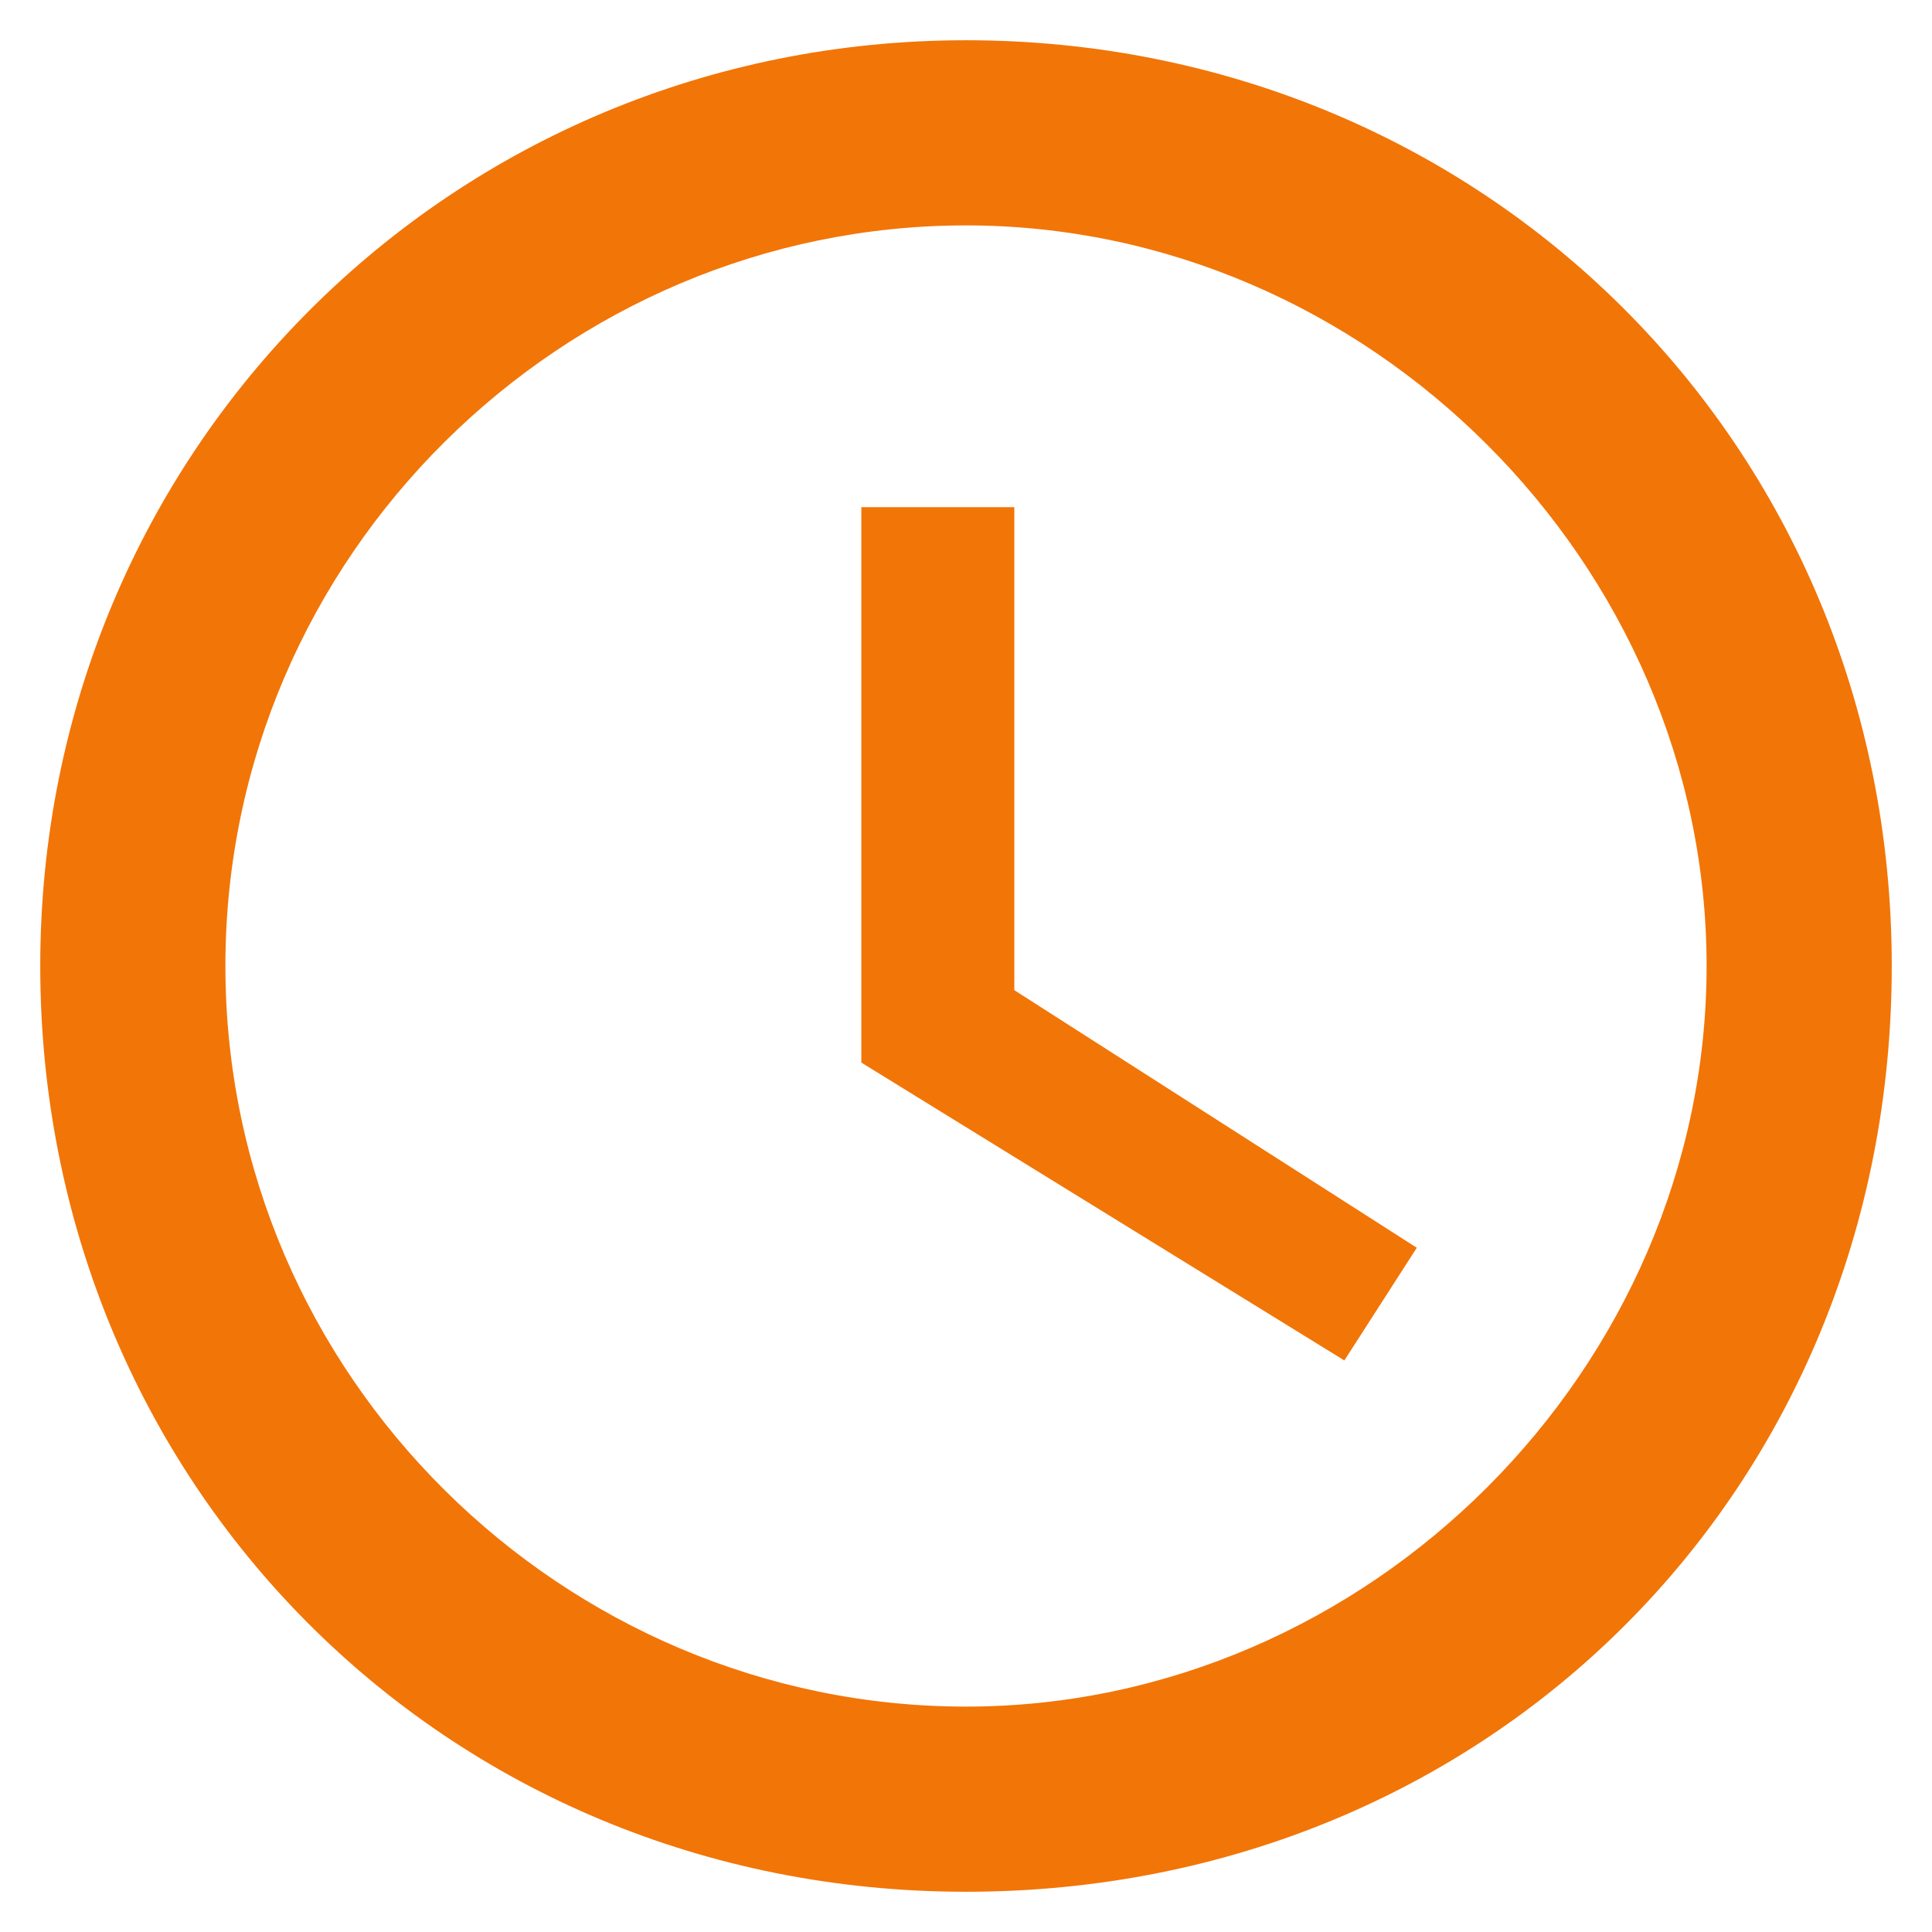 <?xml version="1.0" encoding="utf-8"?>
<!-- Generator: Adobe Illustrator 26.5.0, SVG Export Plug-In . SVG Version: 6.00 Build 0)  -->
<svg version="1.1" id="Layer_1" xmlns="http://www.w3.org/2000/svg" xmlns:xlink="http://www.w3.org/1999/xlink" x="0px" y="0px"
	 viewBox="0 0 24 24" style="enable-background:new 0 0 24 24;" xml:space="preserve">
<style type="text/css">
	.st0{fill:#F27507;}
</style>
<path class="st0" d="M12,0.5C5.6,0.5,0.5,5.6,0.5,12s5,11.5,11.5,11.5s11.5-5,11.5-11.5S18.4,0.5,12,0.5z M12,21.2
	c-5,0-9.2-4.1-9.2-9.2S7,2.8,12,2.8S21.2,7,21.2,12S17,21.2,12,21.2z M12.5,6.3h-1.8v6.9l6,3.7l0.9-1.4l-5-3.2v-6
	C12.6,6.3,12.5,6.3,12.5,6.3z"/>
</svg>
